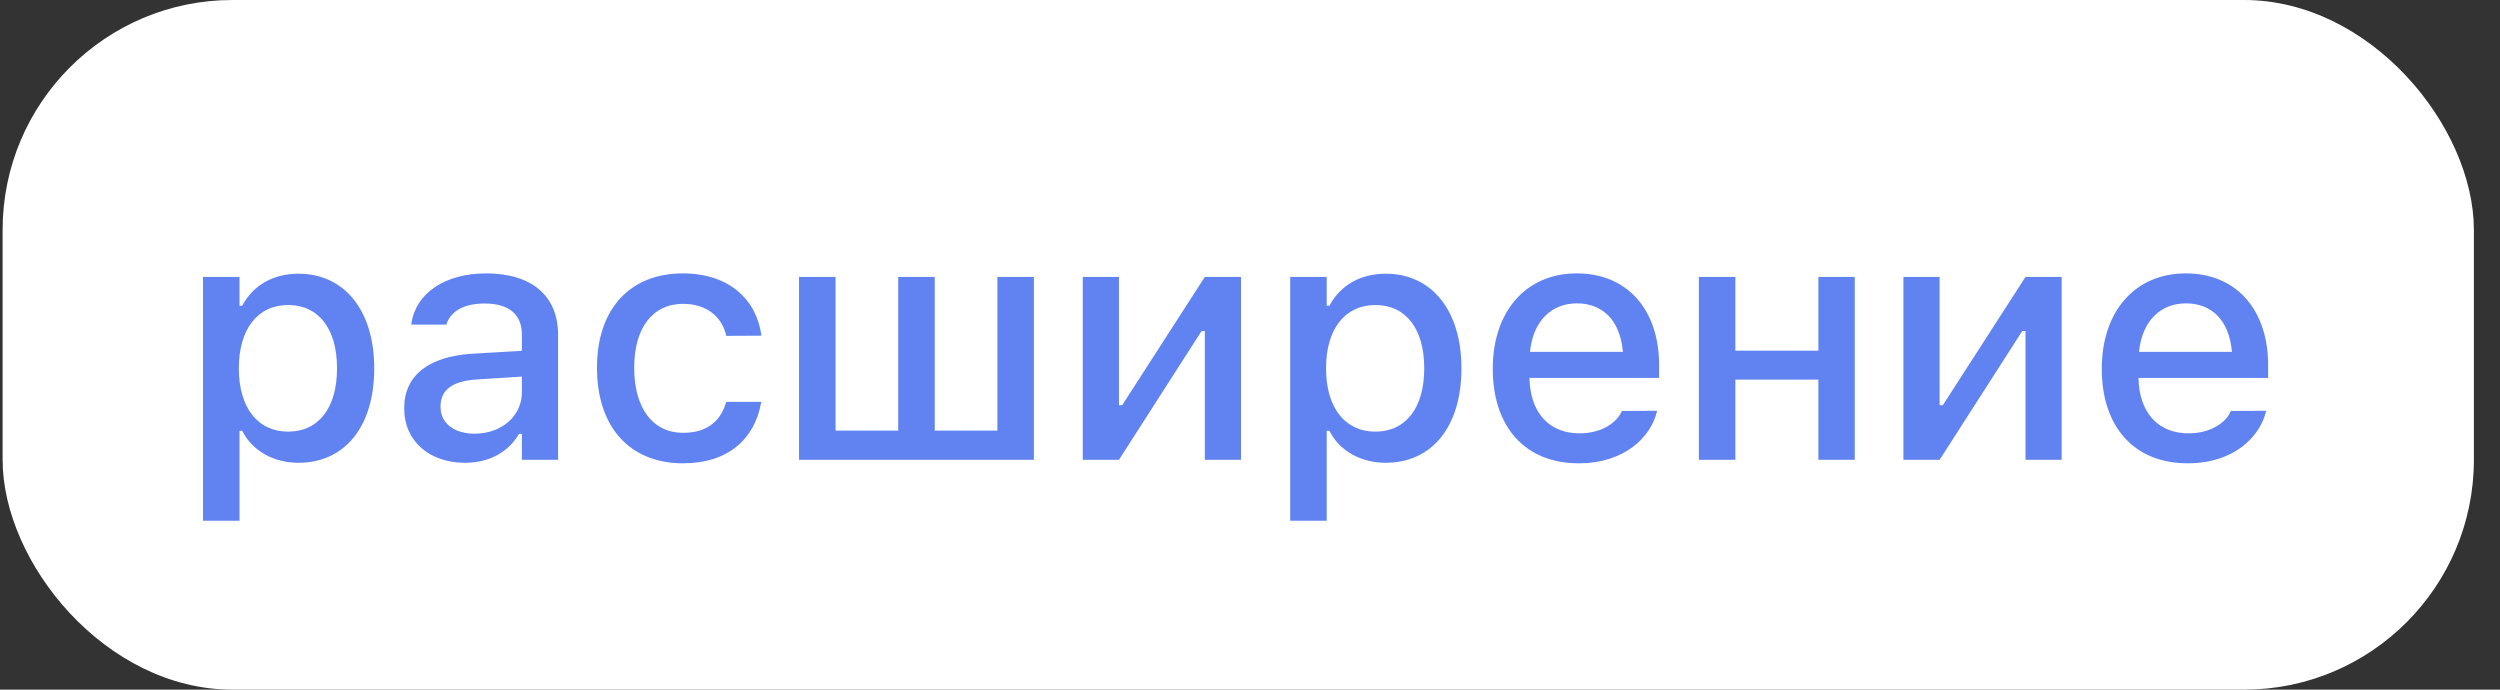 <?xml version="1.0" encoding="UTF-8"?> <svg xmlns="http://www.w3.org/2000/svg" width="87" height="24" viewBox="0 0 87 24" fill="none"><rect x="0" y="0" width="87" height="24" fill="#333333" stroke="none"/><rect x="0.091" width="86" height="24" rx="8" fill="white"></rect><path d="M7.064 18.121V9.637H8.335V10.639H8.429C8.798 9.941 9.495 9.525 10.386 9.525C11.991 9.525 13.023 10.809 13.023 12.812V12.824C13.023 14.84 12.003 16.105 10.386 16.105C9.513 16.105 8.769 15.678 8.429 14.992H8.335V18.121H7.064ZM10.028 15.021C11.089 15.021 11.728 14.19 11.728 12.824V12.812C11.728 11.441 11.089 10.615 10.028 10.615C8.968 10.615 8.312 11.453 8.312 12.812V12.824C8.312 14.184 8.968 15.021 10.028 15.021ZM16.175 16.105C14.962 16.105 14.066 15.367 14.066 14.213V14.201C14.066 13.065 14.921 12.402 16.439 12.309L18.162 12.209V11.646C18.162 10.949 17.722 10.562 16.861 10.562C16.158 10.562 15.695 10.82 15.542 11.271L15.537 11.295H14.312L14.318 11.254C14.47 10.211 15.472 9.514 16.919 9.514C18.519 9.514 19.421 10.31 19.421 11.646V16H18.162V15.098H18.062C17.687 15.742 17.019 16.105 16.175 16.105ZM15.331 14.16C15.331 14.746 15.829 15.092 16.515 15.092C17.464 15.092 18.162 14.471 18.162 13.65V13.105L16.609 13.205C15.73 13.258 15.331 13.574 15.331 14.148V14.16ZM23.769 16.123C21.912 16.123 20.775 14.857 20.775 12.801V12.789C20.775 10.773 21.906 9.514 23.763 9.514C25.363 9.514 26.318 10.416 26.494 11.652V11.682L25.275 11.688L25.269 11.67C25.128 11.043 24.613 10.574 23.769 10.574C22.709 10.574 22.07 11.418 22.07 12.789V12.801C22.07 14.207 22.72 15.062 23.769 15.062C24.566 15.062 25.058 14.699 25.263 14.014L25.275 13.984H26.494L26.482 14.037C26.253 15.273 25.345 16.123 23.769 16.123ZM27.806 16V9.637H29.078V14.986H31.258V9.637H32.529V14.986H34.709V9.637H35.98V16H27.806ZM37.68 16V9.637H38.94V14.102H39.051L41.928 9.637H43.188V16H41.928V11.518H41.816L38.94 16H37.68ZM44.899 18.121V9.637H46.17V10.639H46.264C46.633 9.941 47.33 9.525 48.221 9.525C49.827 9.525 50.858 10.809 50.858 12.812V12.824C50.858 14.84 49.838 16.105 48.221 16.105C47.348 16.105 46.604 15.678 46.264 14.992H46.17V18.121H44.899ZM47.864 15.021C48.924 15.021 49.563 14.19 49.563 12.824V12.812C49.563 11.441 48.924 10.615 47.864 10.615C46.803 10.615 46.147 11.453 46.147 12.812V12.824C46.147 14.184 46.803 15.021 47.864 15.021ZM54.936 16.123C53.073 16.123 51.948 14.852 51.948 12.836V12.83C51.948 10.844 53.096 9.514 54.872 9.514C56.647 9.514 57.737 10.797 57.737 12.707V13.152H53.225C53.249 14.371 53.917 15.08 54.965 15.08C55.78 15.08 56.266 14.676 56.419 14.348L56.442 14.301L57.667 14.295L57.655 14.348C57.444 15.185 56.565 16.123 54.936 16.123ZM54.877 10.557C54.01 10.557 53.354 11.148 53.243 12.244H56.477C56.377 11.107 55.739 10.557 54.877 10.557ZM63.28 16V13.211H60.391V16H59.12V9.637H60.391V12.203H63.28V9.637H64.546V16H63.28ZM66.239 16V9.637H67.499V14.102H67.61L70.487 9.637H71.747V16H70.487V11.518H70.376L67.499 16H66.239ZM76.13 16.123C74.267 16.123 73.142 14.852 73.142 12.836V12.83C73.142 10.844 74.29 9.514 76.066 9.514C77.841 9.514 78.931 10.797 78.931 12.707V13.152H74.419C74.443 14.371 75.111 15.08 76.159 15.08C76.974 15.08 77.46 14.676 77.613 14.348L77.636 14.301L78.861 14.295L78.849 14.348C78.638 15.185 77.759 16.123 76.13 16.123ZM76.072 10.557C75.204 10.557 74.548 11.148 74.437 12.244H77.671C77.572 11.107 76.933 10.557 76.072 10.557Z" fill="#6183F2"></path></svg> 